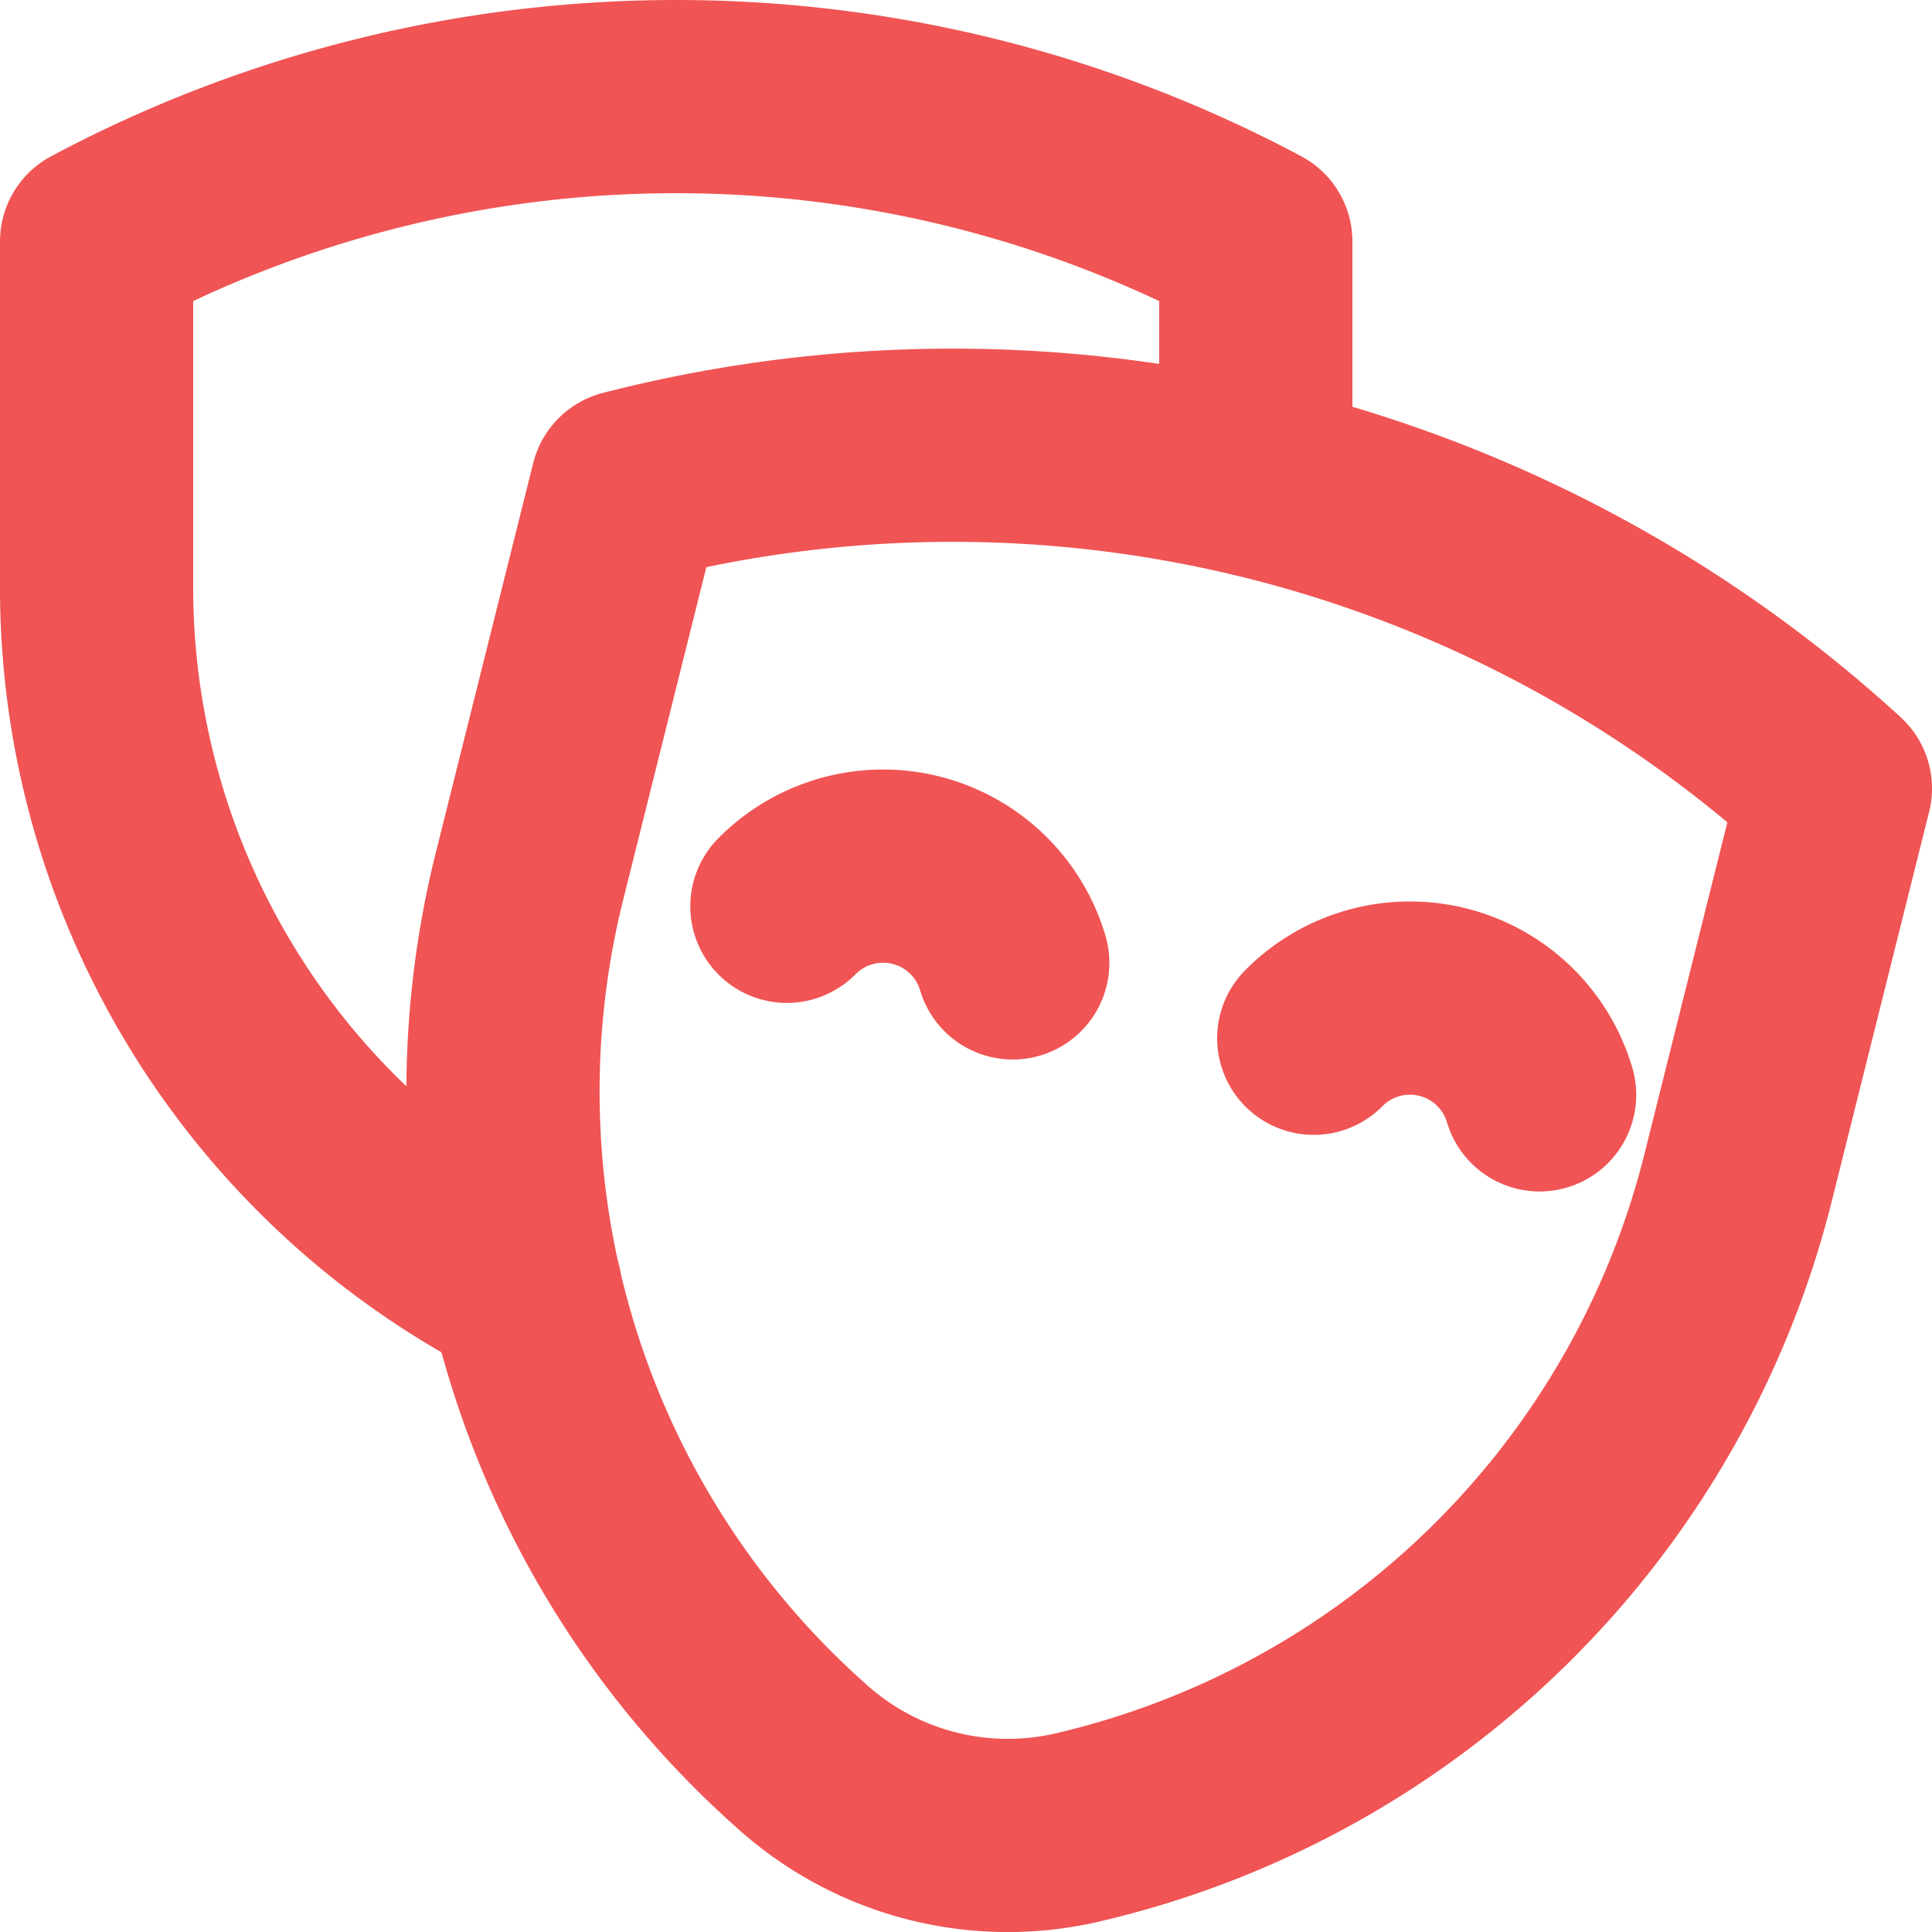 <svg xmlns="http://www.w3.org/2000/svg" viewBox="0 0 48 48"><g transform="matrix(4.8,0,0,4.8,0,0)"><path d="M2.718,6.666A4.071,4.071,0,0,1,.5,3.066V1.25a6.375,6.375,0,0,1,6,0V2.488" fill="none" stroke="#F05454" stroke-linecap="round" stroke-linejoin="round"></path><path d="M5.572,9.46h0a1.592,1.592,0,0,1-1.4-.35h0A4.6,4.6,0,0,1,2.745,4.518l.5-2A6.764,6.764,0,0,1,9.5,4.081l-.5,2A4.6,4.6,0,0,1,5.572,9.46Z" fill="none" stroke="#F05454" stroke-linecap="round" stroke-linejoin="round"></path><path d="M4.073,4.691a.7.7,0,0,1,1.169.293" fill="none" stroke="#F05454" stroke-linecap="round" stroke-linejoin="round"></path><path d="M6.8,5.374a.7.7,0,0,1,1.169.293" fill="none" stroke="#F05454" stroke-linecap="round" stroke-linejoin="round"></path></g></svg>